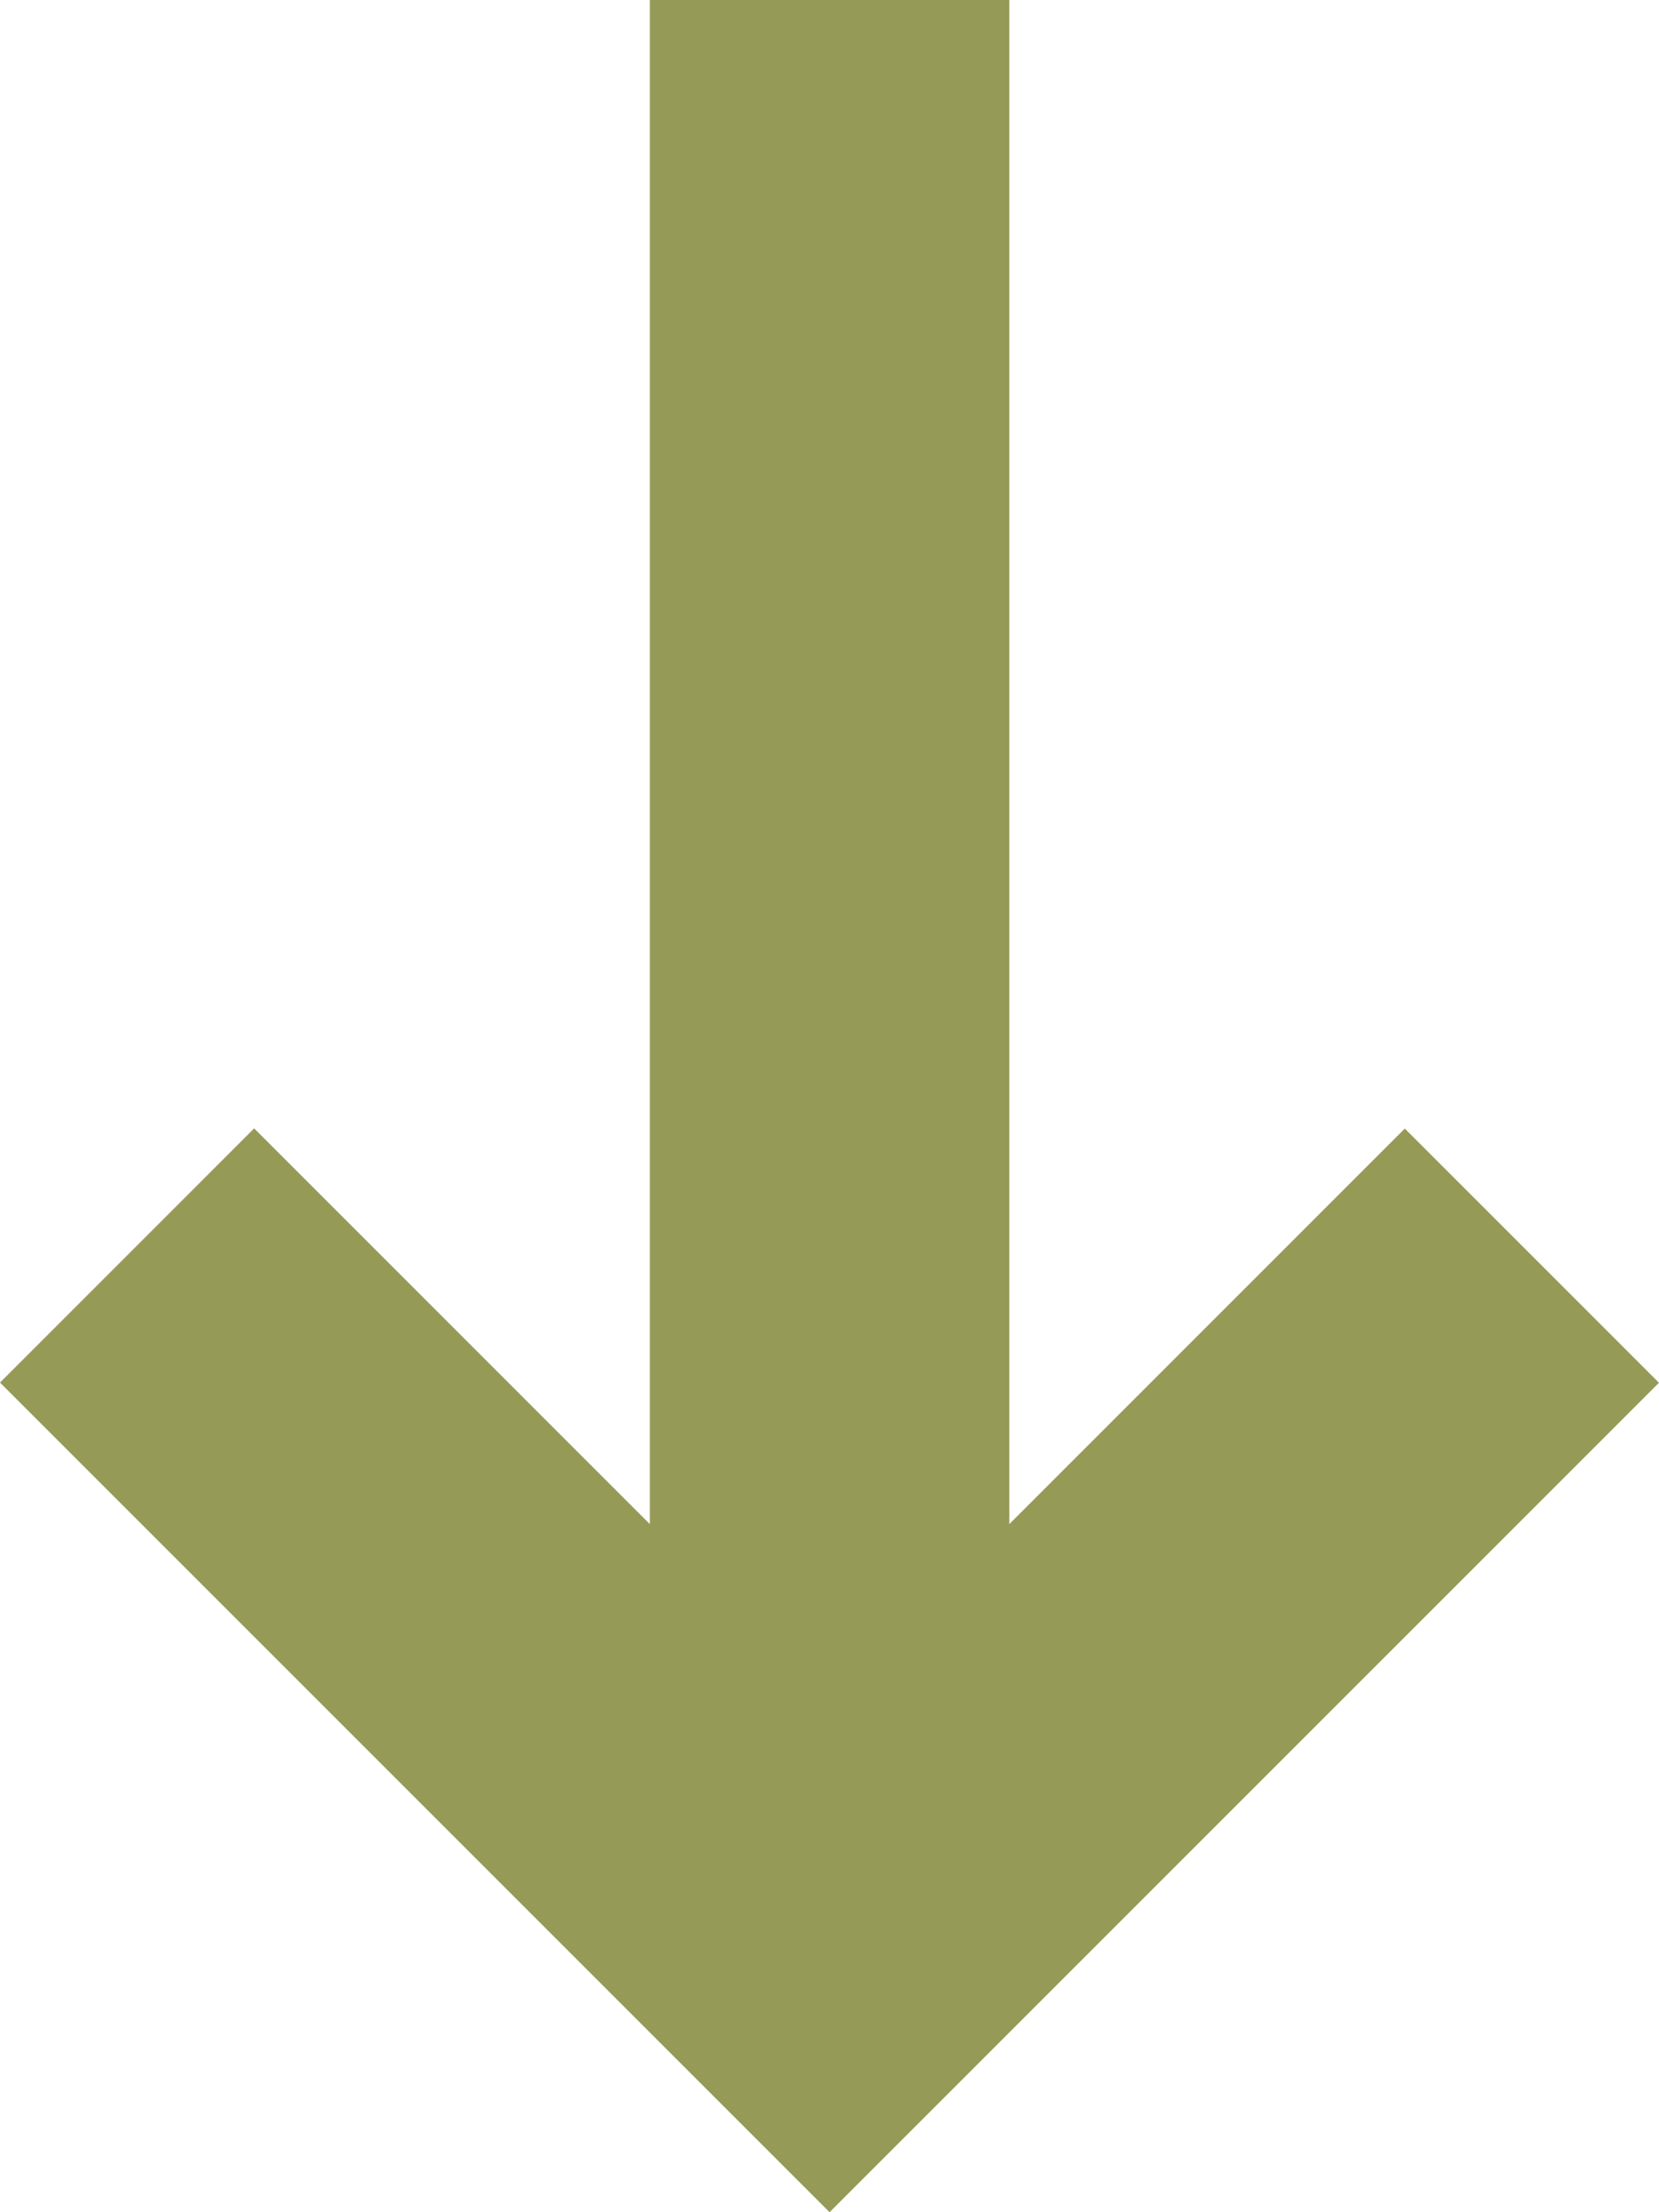 <?xml version="1.0" encoding="UTF-8"?>
<svg width="60px" height="80px" viewBox="0 0 60 80" version="1.1" xmlns="http://www.w3.org/2000/svg" xmlns:xlink="http://www.w3.org/1999/xlink">
    <g stroke="none" stroke-width="1" fill="none" fill-rule="evenodd">
        <g transform="translate(-490, -4370)" fill="#969a57">
            <polygon id="Combined-Shape" points="513.503 4425.116 513.503 4370 526.503 4370 526.503 4425.116 540.807 4410.812 549.999 4420.004 520.003 4450 490 4419.998 499.192 4410.805"></polygon>
        </g>
    </g>
</svg>